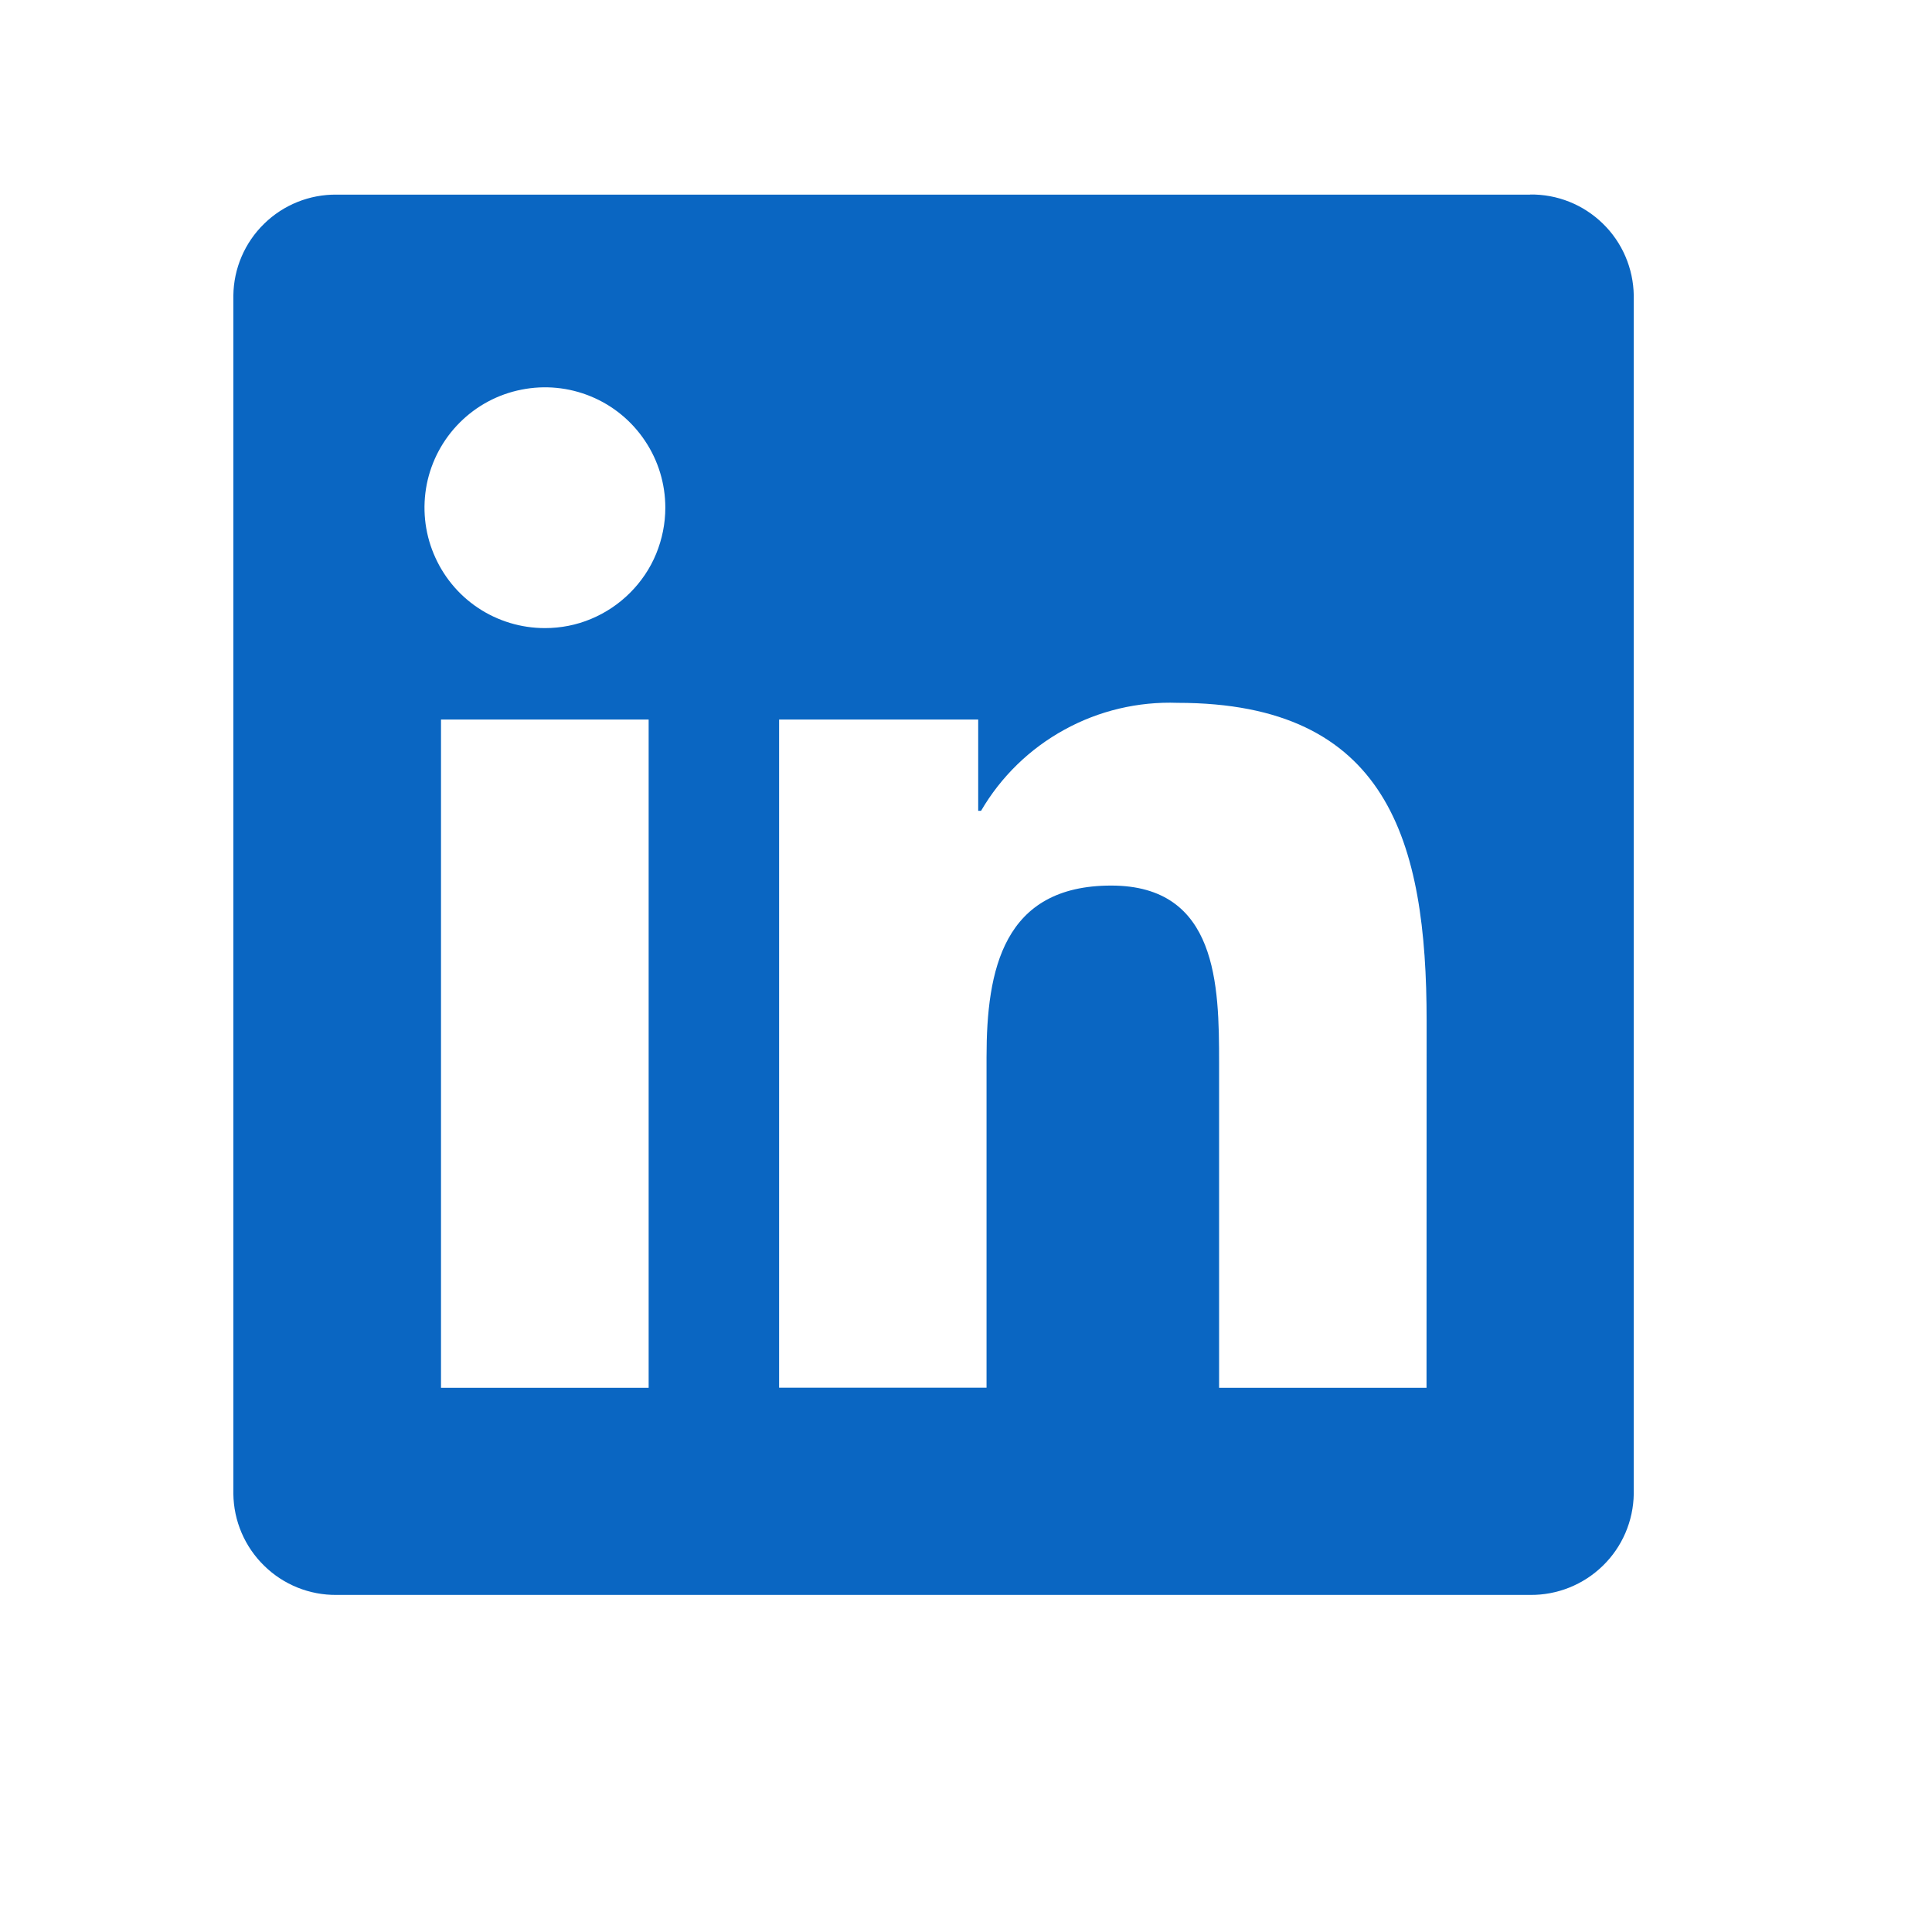 <?xml version="1.0" encoding="utf-8"?>
<svg xmlns="http://www.w3.org/2000/svg" fill="none" height="100%" overflow="visible" preserveAspectRatio="none" style="display: block;" viewBox="0 0 19 19" width="100%">
<g id="Frame 626063">
<path d="M14.029 13.648H11.989V10.452C11.989 9.69 11.975 8.709 10.928 8.709C9.865 8.709 9.702 9.539 9.702 10.396V13.647H7.662V7.076H9.62V7.974H9.648C9.844 7.638 10.127 7.363 10.468 7.176C10.808 6.989 11.193 6.898 11.581 6.912C13.649 6.912 14.03 8.273 14.03 10.042L14.029 13.648ZM5.359 6.177C5.125 6.177 4.896 6.108 4.701 5.978C4.506 5.848 4.355 5.663 4.265 5.446C4.175 5.23 4.152 4.992 4.197 4.762C4.243 4.532 4.356 4.321 4.521 4.156C4.687 3.99 4.898 3.877 5.128 3.832C5.357 3.786 5.595 3.809 5.812 3.899C6.028 3.988 6.213 4.14 6.343 4.335C6.474 4.53 6.543 4.759 6.543 4.993C6.543 5.148 6.512 5.302 6.453 5.446C6.394 5.59 6.306 5.72 6.196 5.83C6.086 5.94 5.956 6.027 5.812 6.087C5.669 6.147 5.515 6.177 5.359 6.177ZM6.379 13.648H4.337V7.076H6.379V13.648ZM15.047 1.914H3.311C3.045 1.911 2.788 2.014 2.598 2.2C2.407 2.386 2.298 2.64 2.295 2.906V14.691C2.298 14.957 2.407 15.212 2.598 15.398C2.788 15.585 3.045 15.688 3.311 15.685H15.047C15.314 15.688 15.571 15.585 15.762 15.399C15.954 15.213 16.063 14.958 16.067 14.691V2.906C16.063 2.639 15.954 2.384 15.762 2.198C15.571 2.012 15.314 1.909 15.047 1.913" fill="#0A66C2" id="Vector"/>
</g>
</svg>